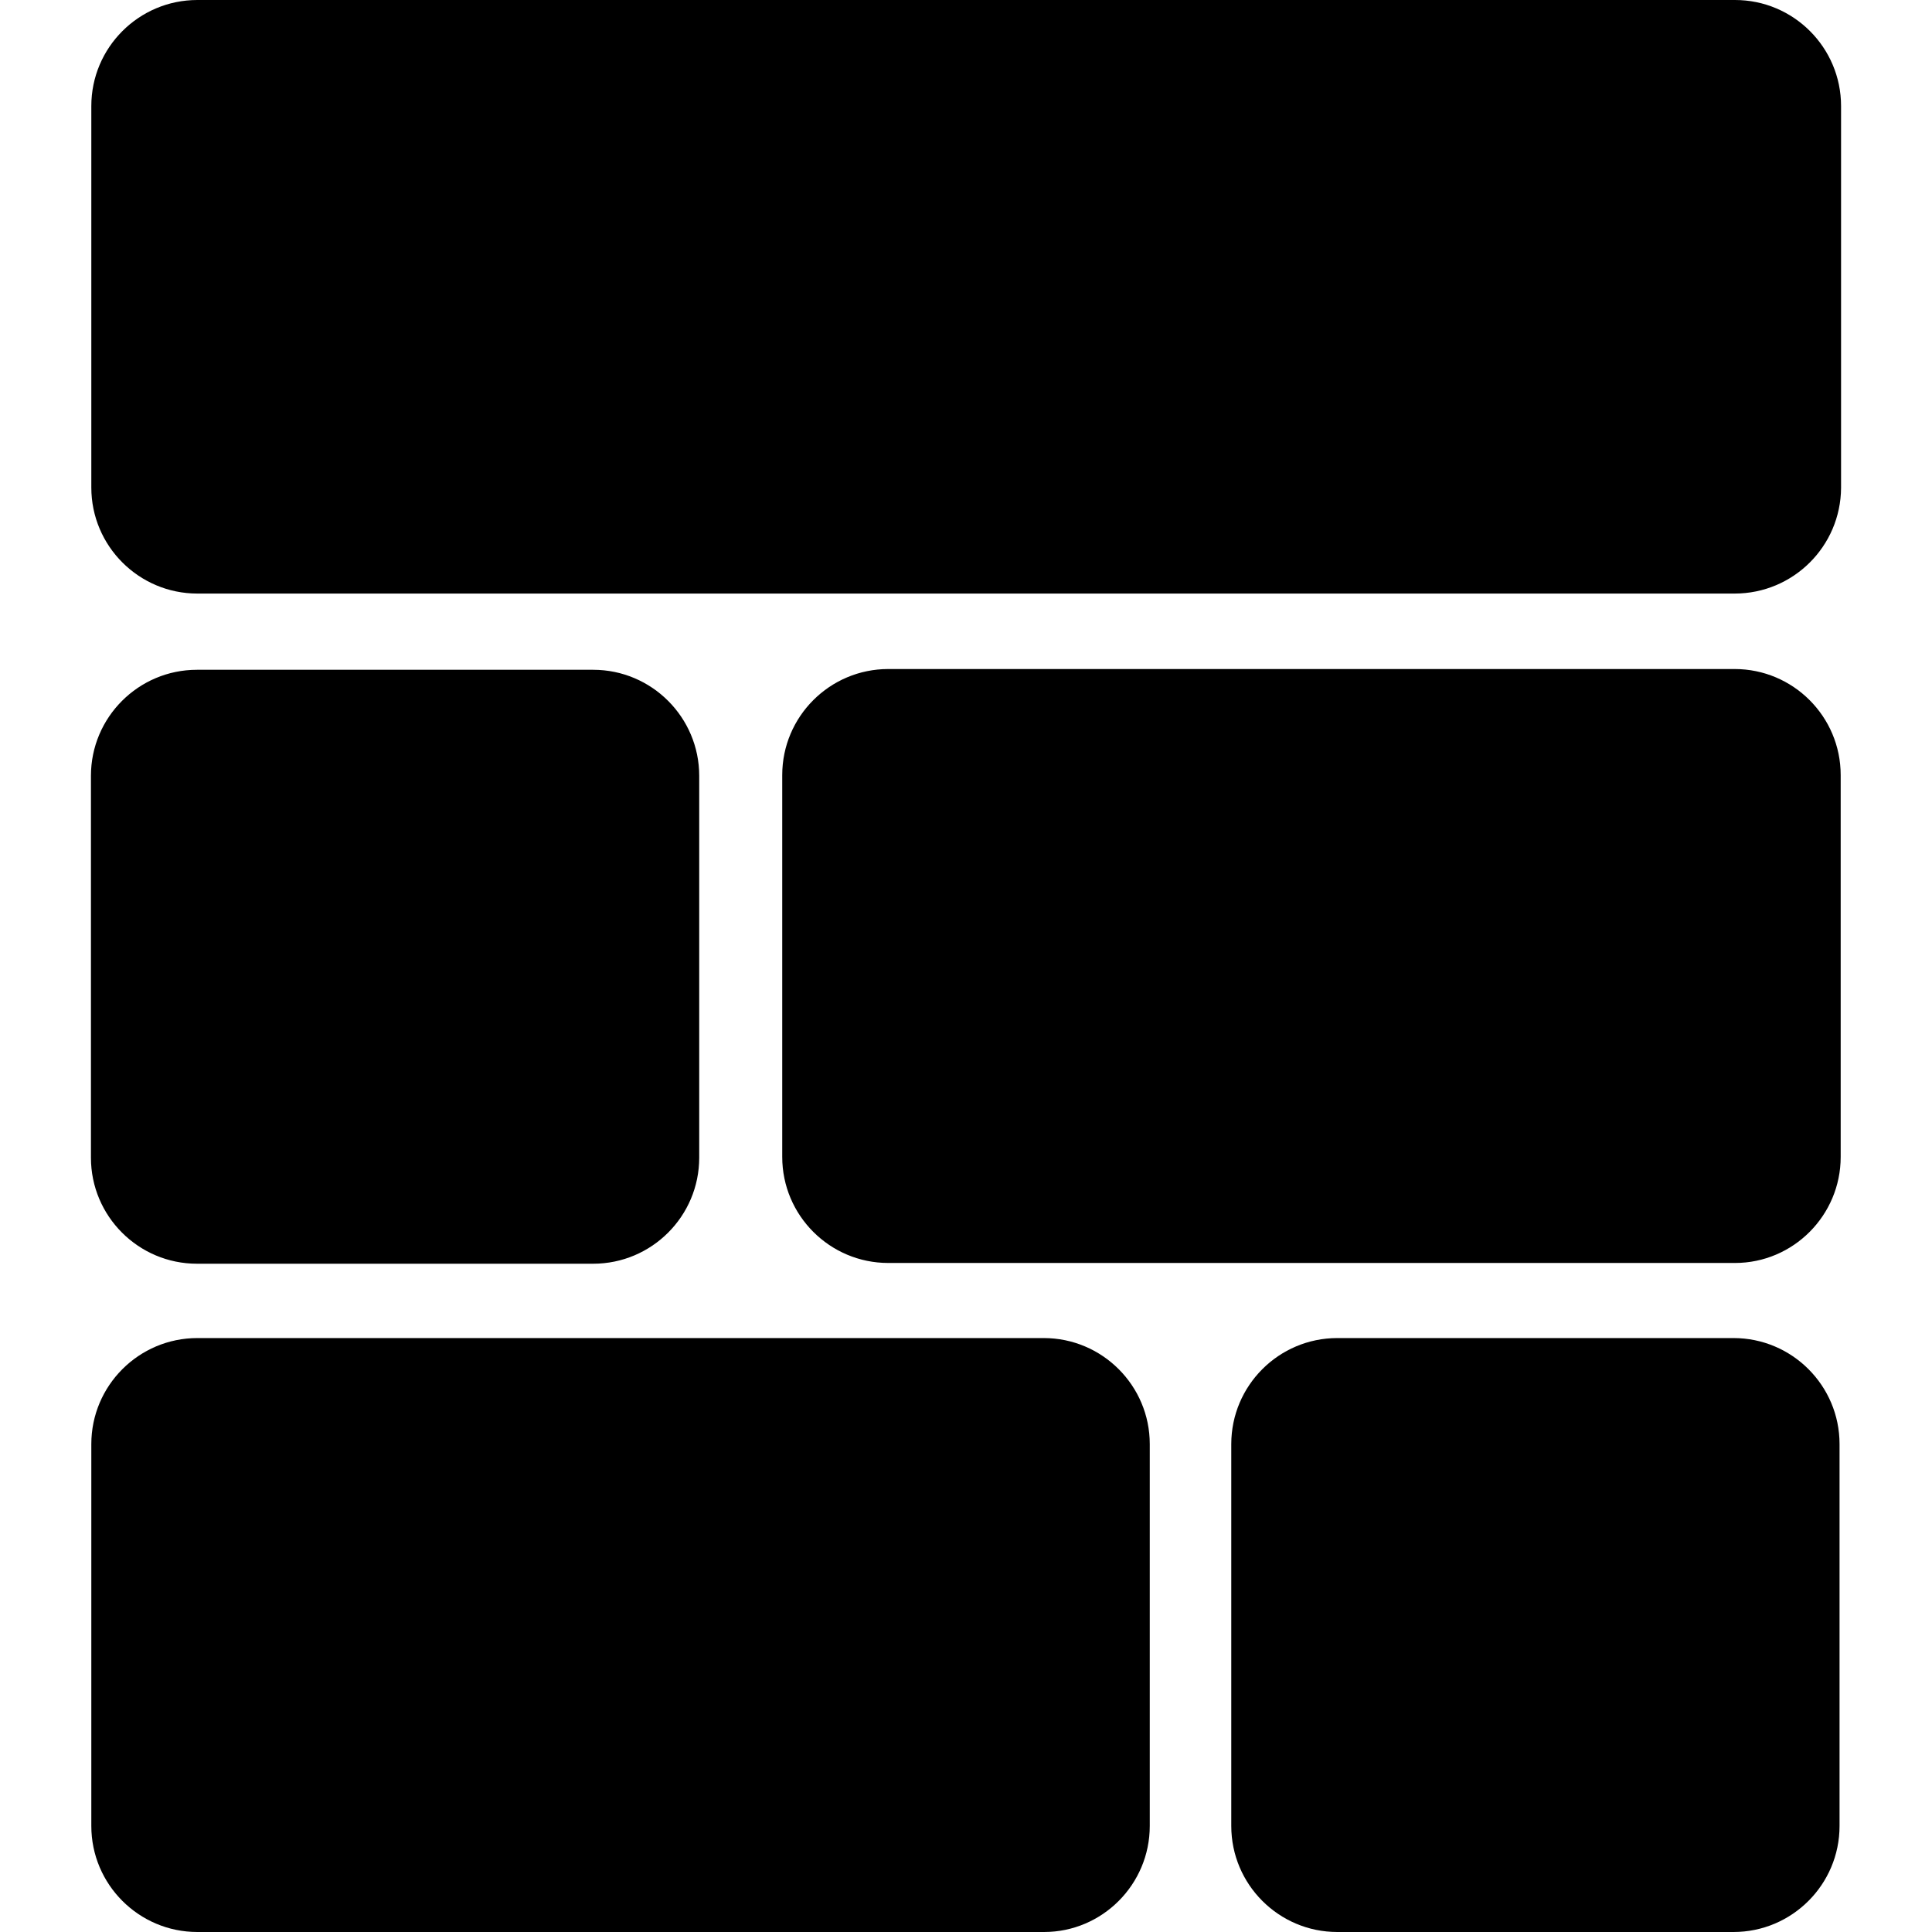 <?xml version="1.0" encoding="utf-8"?>
<!-- Generator: Adobe Illustrator 28.2.0, SVG Export Plug-In . SVG Version: 6.00 Build 0)  -->
<svg version="1.1" id="Layer_1" xmlns="http://www.w3.org/2000/svg" xmlns:xlink="http://www.w3.org/1999/xlink" x="0px" y="0px"
	 viewBox="0 0 512 512" style="enable-background:new 0 0 512 512;" xml:space="preserve">
<path d="M459.7,157.3H52.3c-15.5,0-28.1-12.6-28.1-28.1V28.1C24.2,12.6,36.8,0,52.3,0h407.5c15.5,0,28.1,12.6,28.1,28.1v101.2
	C487.8,144.8,475.2,157.3,459.7,157.3z M185.3,306.8V205.6c0-15.5-12.6-28.1-28.1-28.1h-105c-15.5,0-28.1,12.6-28.1,28.1v101.2
	c0,15.5,12.6,28.1,28.1,28.1h105C172.7,334.9,185.3,322.3,185.3,306.8z M487.8,306.6V205.4c0-15.5-12.6-28.1-28.1-28.1H235.4
	c-15.5,0-28.1,12.6-28.1,28.1v101.2c0,15.5,12.6,28.1,28.1,28.1h224.4C475.2,334.7,487.8,322.1,487.8,306.6z M487.5,483.9V382.7
	c0-15.5-12.6-28.1-28.1-28.1h-105c-15.5,0-28.1,12.6-28.1,28.1v101.2c0,15.5,12.6,28.1,28.1,28.1h105
	C474.9,512,487.5,499.4,487.5,483.9z M304.7,483.9V382.7c0-15.5-12.6-28.1-28.1-28.1H52.3c-15.5,0-28.1,12.6-28.1,28.1v101.2
	c0,15.5,12.6,28.1,28.1,28.1h224.4C292.1,512,304.7,499.4,304.7,483.9z"/>
</svg>
